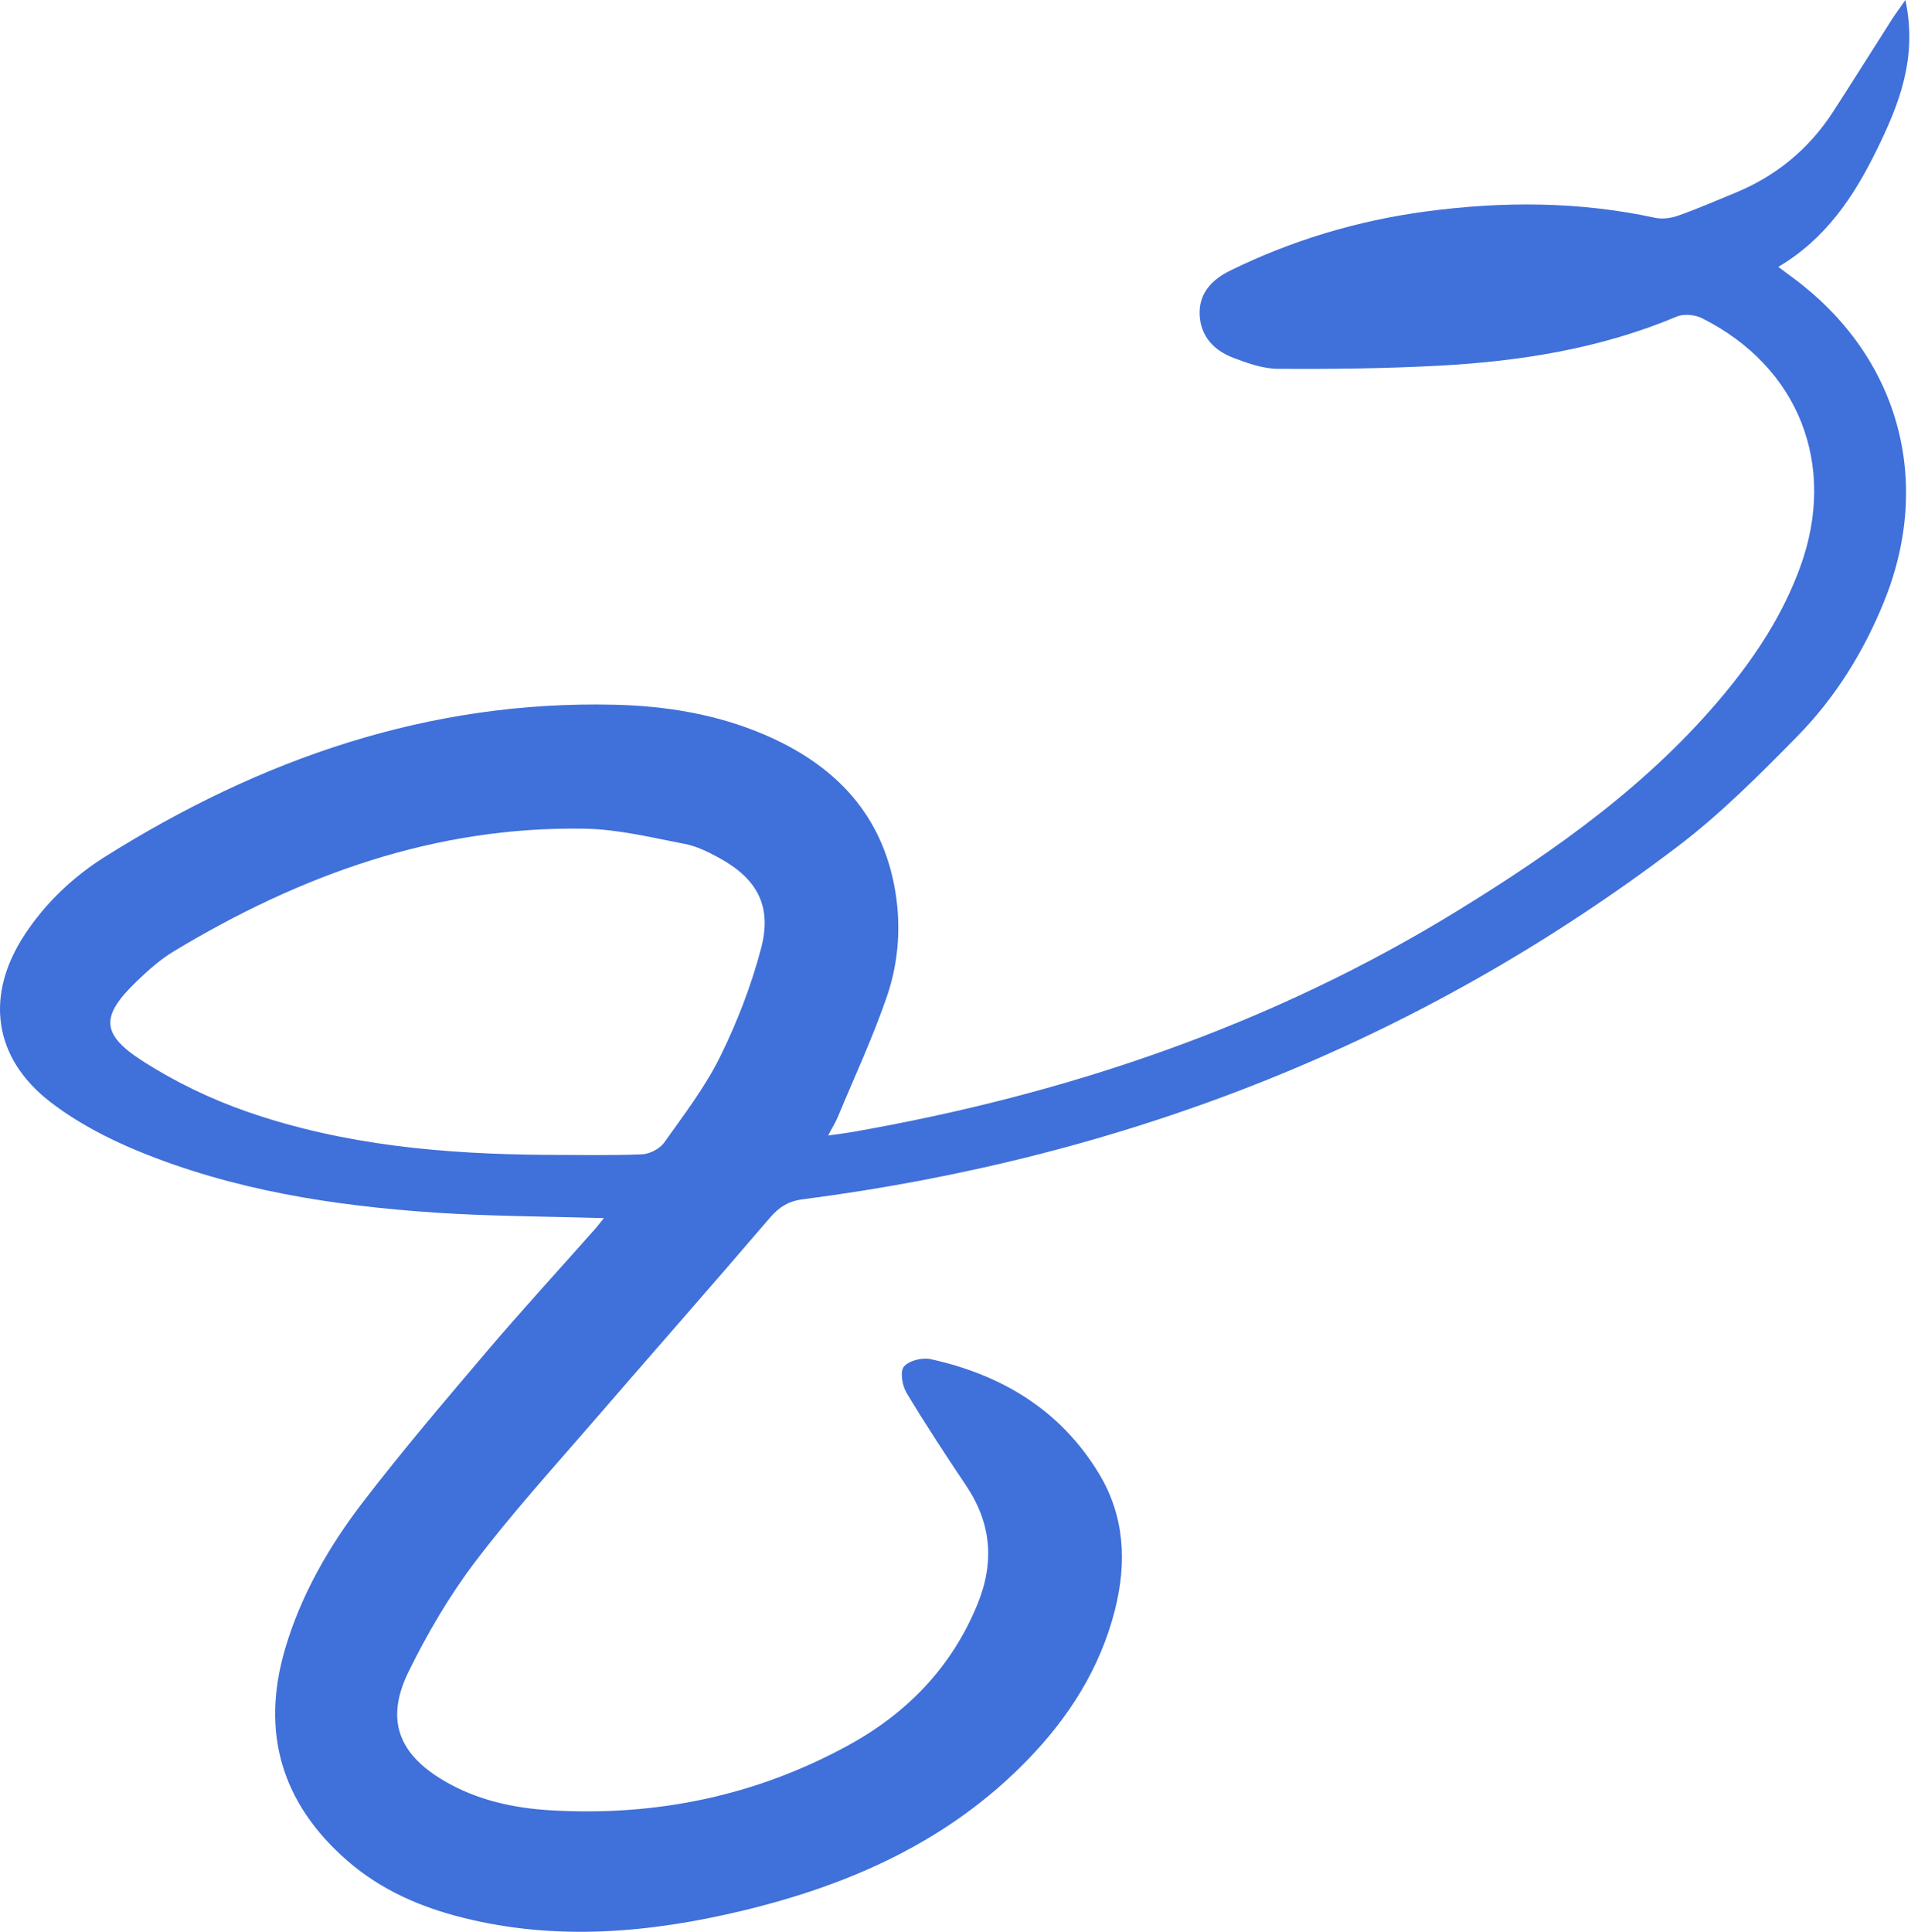 <?xml version="1.0" encoding="UTF-8"?> <svg xmlns="http://www.w3.org/2000/svg" width="654" height="661" viewBox="0 0 654 661" fill="none"> <path d="M206.66 416.803C186.73 416.2 167.886 416.18 149.142 414.932C114.189 412.597 79.698 407.244 47.098 393.781C36.58 389.434 26.122 383.94 17.152 376.997C-2.456 361.843 -5.151 340.329 8.545 319.661C15.724 308.814 25.076 299.979 35.956 293.137C89.251 259.69 146.628 239.625 210.341 241.135C227.998 241.557 245.334 244.395 261.665 251.398C284.632 261.259 300.962 277.218 305.97 302.636C308.524 315.616 307.739 328.738 303.476 341.114C298.669 355.061 292.415 368.504 286.743 382.149C285.979 383.98 284.913 385.67 283.405 388.528C286.703 388.065 289.076 387.784 291.429 387.381C365.197 374.501 435.084 350.835 499.098 311.45C532.643 290.823 564.68 268.102 590.121 237.391C601.042 224.21 610.273 210.042 616.145 193.841C628.775 159.026 615.582 125.458 582.459 108.875C580.045 107.667 576.264 107.305 573.871 108.311C547.867 119.239 520.536 123.606 492.682 125.115C474.301 126.102 455.838 126.303 437.437 126.202C432.308 126.182 427.019 124.31 422.132 122.459C415.616 119.984 410.95 115.274 410.568 107.848C410.186 100.282 414.812 95.633 421.086 92.554C442.243 82.189 464.527 75.508 487.916 72.368C514.221 68.847 540.366 68.887 566.41 74.522C568.904 75.065 571.9 74.643 574.354 73.777C580.89 71.463 587.265 68.686 593.681 66.049C607.799 60.274 619.081 51.016 627.367 38.197C634.104 27.772 640.701 17.247 647.378 6.782C648.585 4.89 649.932 3.099 652.084 0C656.307 19.863 649.912 35.802 642.089 51.66C634.285 67.498 624.773 81.706 608.583 91.326C610.775 92.956 612.324 94.103 613.873 95.25C649.831 122.016 661.637 164.439 644.703 206.037C637.724 223.163 628.051 238.74 615.16 251.861C602.128 265.123 588.874 278.466 574.113 289.655C485.342 357.053 384.967 396.095 274.717 410.364C269.769 411.008 266.612 413.02 263.414 416.763C243.343 440.229 222.91 463.372 202.718 486.757C189.103 502.515 175.045 517.971 162.496 534.553C153.727 546.125 146.266 558.904 139.851 571.945C131.806 588.286 136.251 600.14 152.038 609.377C163.341 615.998 175.89 618.715 188.721 619.439C224.559 621.512 258.608 614.509 290.182 597.262C310.294 586.274 325.638 570.597 334.507 548.943C340.4 534.533 339.294 521.231 330.626 508.311C323.607 497.846 316.689 487.321 310.213 476.514C308.765 474.078 307.961 469.289 309.348 467.618C311.038 465.566 315.603 464.419 318.439 465.042C342.793 470.376 362.905 482.45 376.077 504.185C384.906 518.755 385.67 534.634 381.568 550.854C376.5 570.878 365.78 587.663 351.501 602.333C324.552 630.045 290.826 644.978 253.942 653.813C222.307 661.379 190.491 664.197 158.454 656.187C143.913 652.565 130.399 646.668 118.975 636.767C96.35 617.145 89.15 592.754 97.597 564.096C103.027 545.662 112.62 529.079 124.204 513.966C137.88 496.155 152.481 479.029 167.021 461.923C178.625 448.279 190.752 435.077 202.618 421.674C203.965 420.245 205.132 418.695 206.66 416.803ZM186.851 395.149C197.811 395.149 208.772 395.411 219.712 394.968C222.347 394.868 225.786 393.076 227.294 390.963C234.072 381.444 241.272 372.026 246.42 361.621C252.273 349.768 257.14 337.17 260.498 324.371C264.259 309.981 259.09 300.603 245.998 293.479C242.338 291.487 238.396 289.535 234.374 288.77C223.111 286.617 211.748 283.779 200.386 283.558C149.082 282.592 102.806 299.396 59.486 325.498C54.841 328.295 50.657 332.038 46.736 335.822C34.548 347.574 34.388 353.733 48.566 362.889C59.788 370.134 72.197 376.111 84.826 380.478C117.769 391.889 152.179 394.908 186.851 395.149Z" fill="#4070D9"></path> </svg> 